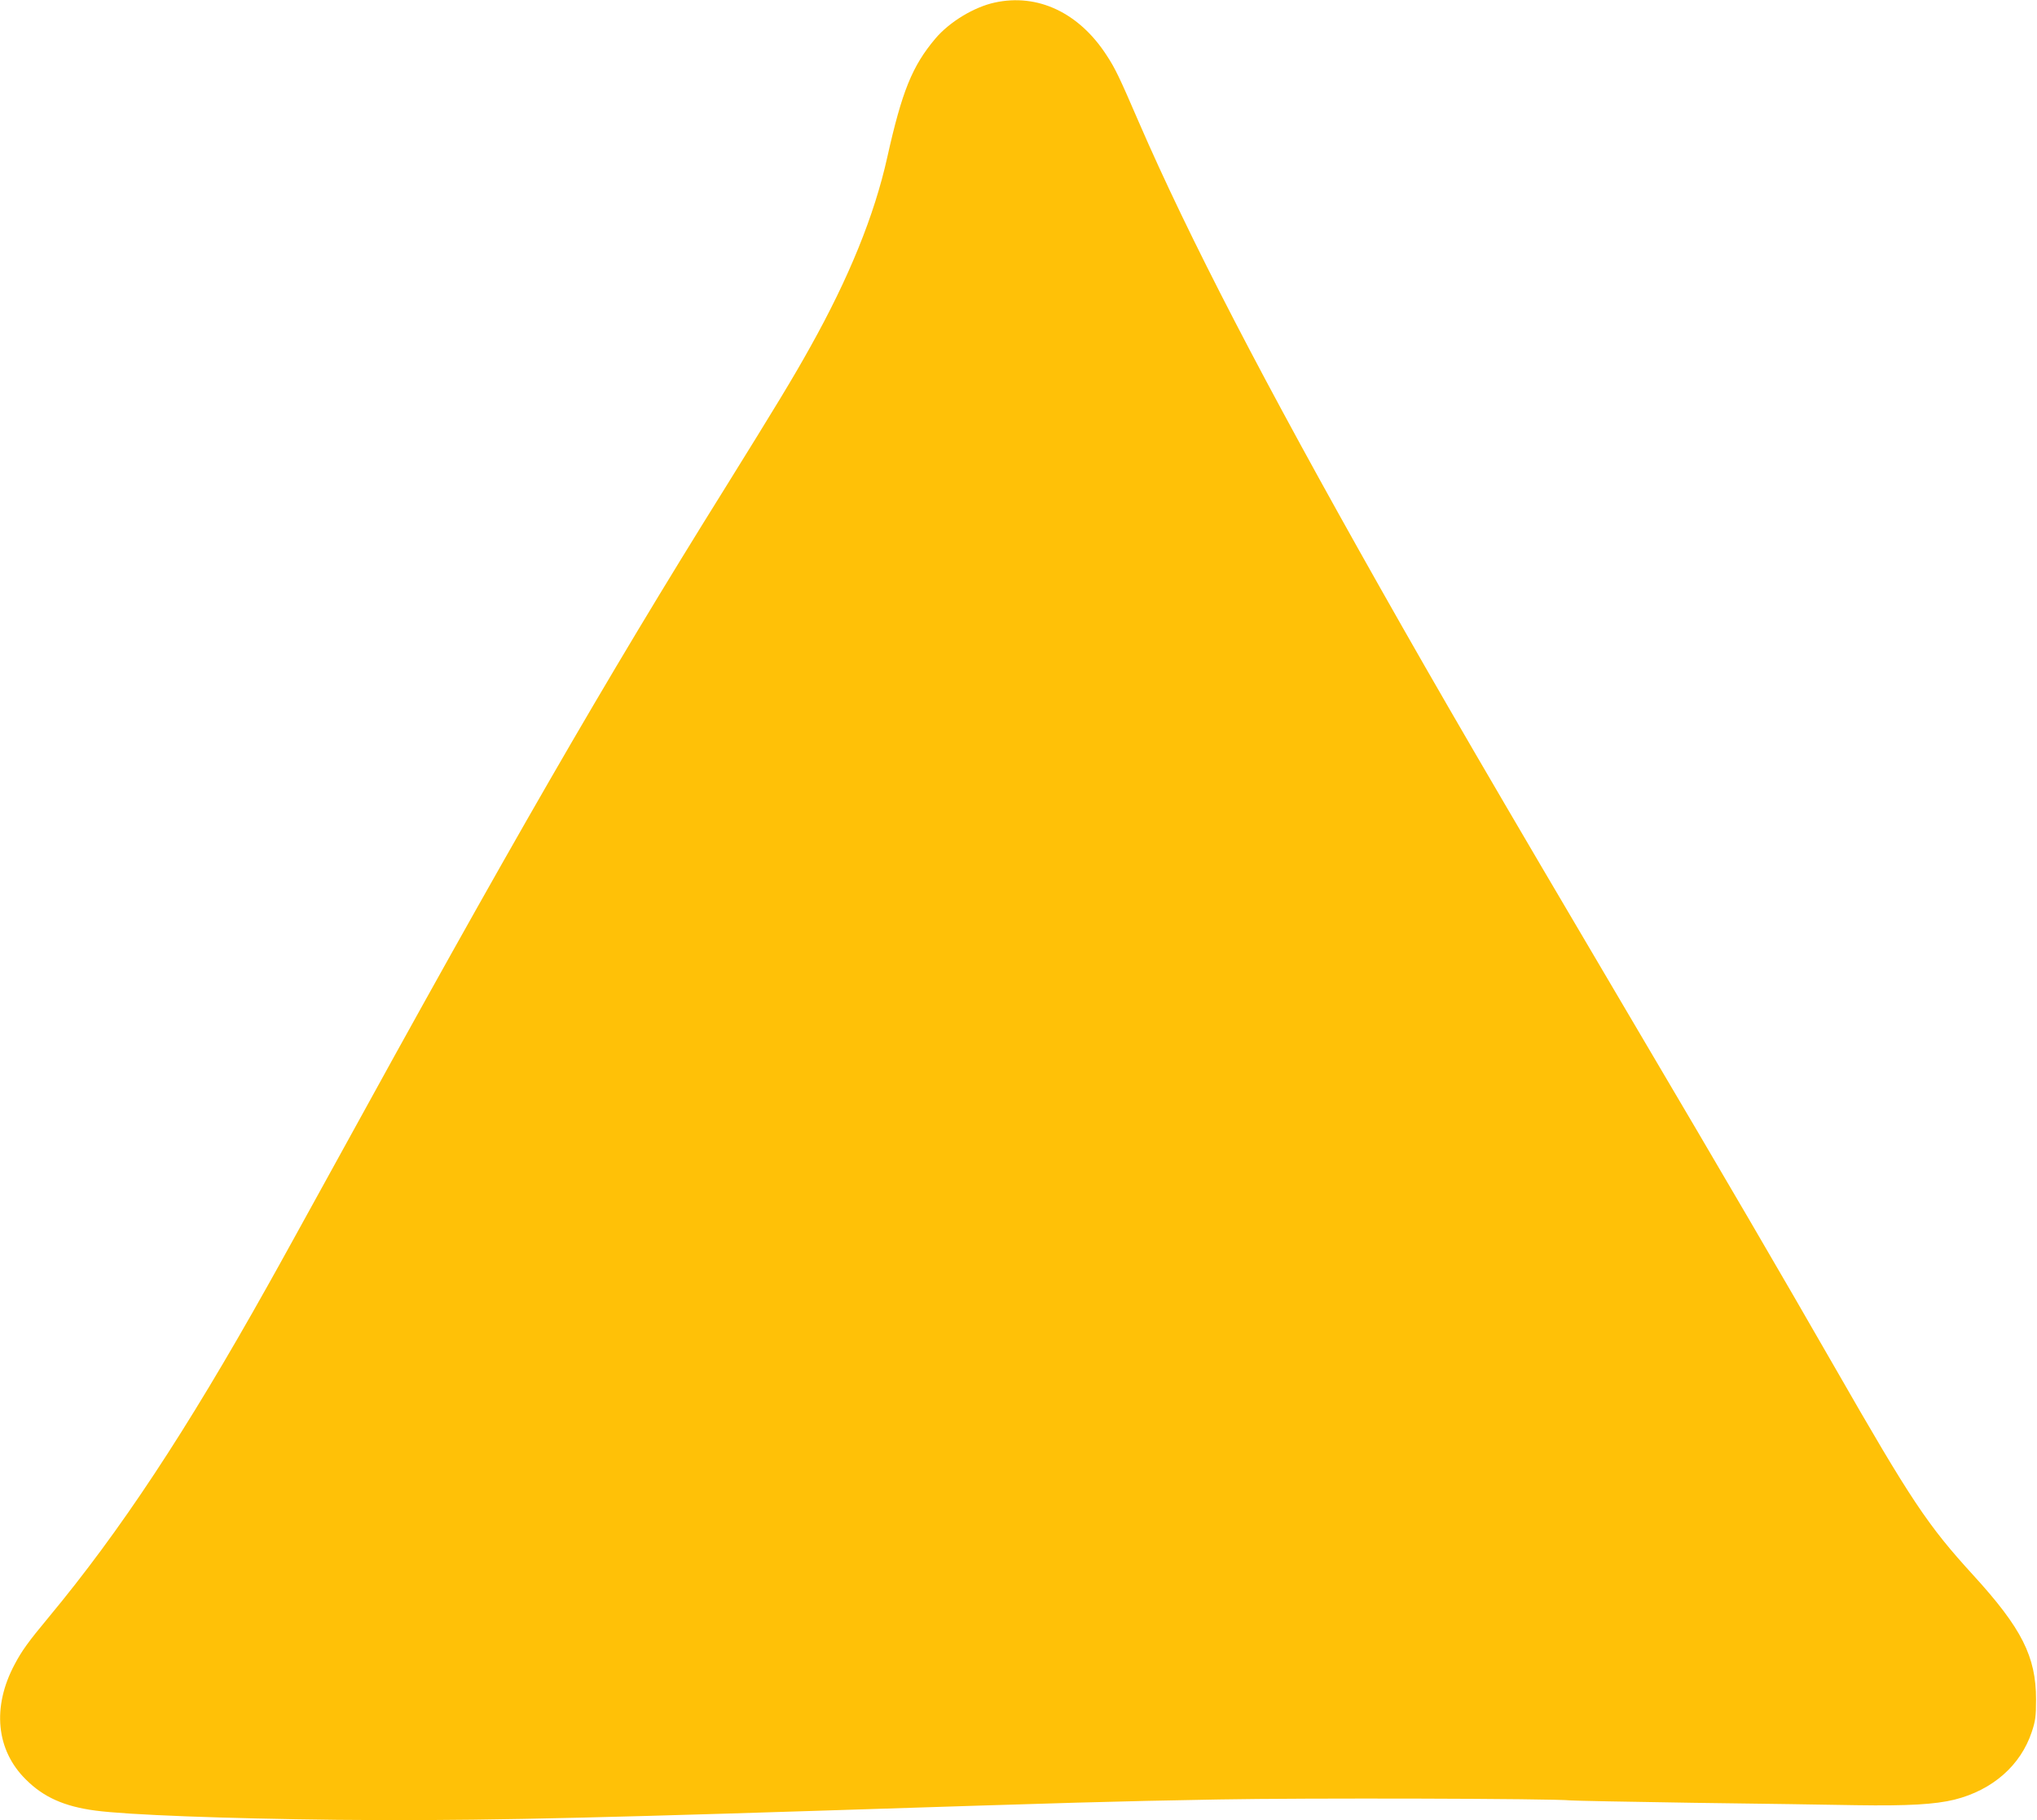 <?xml version="1.0" standalone="no"?>
<!DOCTYPE svg PUBLIC "-//W3C//DTD SVG 20010904//EN"
 "http://www.w3.org/TR/2001/REC-SVG-20010904/DTD/svg10.dtd">
<svg version="1.0" xmlns="http://www.w3.org/2000/svg"
 width="1280pt" height="1144pt" viewBox="0 0 1280 1144"
 preserveAspectRatio="xMidYMid meet">
<g transform="translate(0,1144) scale(0.1,-0.1)"
fill="#ffc107" stroke="none">
<path d="M6251 11424 c-130 -28 -284 -121 -373 -226 -146 -173 -210 -331 -303
-748 -81 -364 -240 -755 -483 -1190 -110 -198 -221 -380 -534 -884 -760 -1218
-1361 -2261 -2478 -4296 -156 -283 -334 -607 -398 -720 -515 -920 -927 -1543
-1377 -2085 -127 -153 -167 -208 -213 -295 -143 -268 -117 -539 71 -724 111
-111 241 -169 437 -195 203 -27 809 -50 1520 -58 759 -7 1360 4 3020 57 1682
54 1807 58 2520 71 536 10 2103 6 2210 -6 19 -2 366 -9 770 -15 404 -5 866
-12 1025 -15 325 -5 495 5 617 35 239 60 415 215 485 425 23 69 27 97 27 205
0 269 -90 447 -394 780 -288 315 -390 468 -872 1309 -350 609 -656 1134 -1283
2196 -875 1483 -1195 2033 -1572 2700 -734 1299 -1202 2201 -1518 2930 -120
278 -147 335 -201 417 -173 268 -433 391 -703 332z"/>
</g>
</svg>

